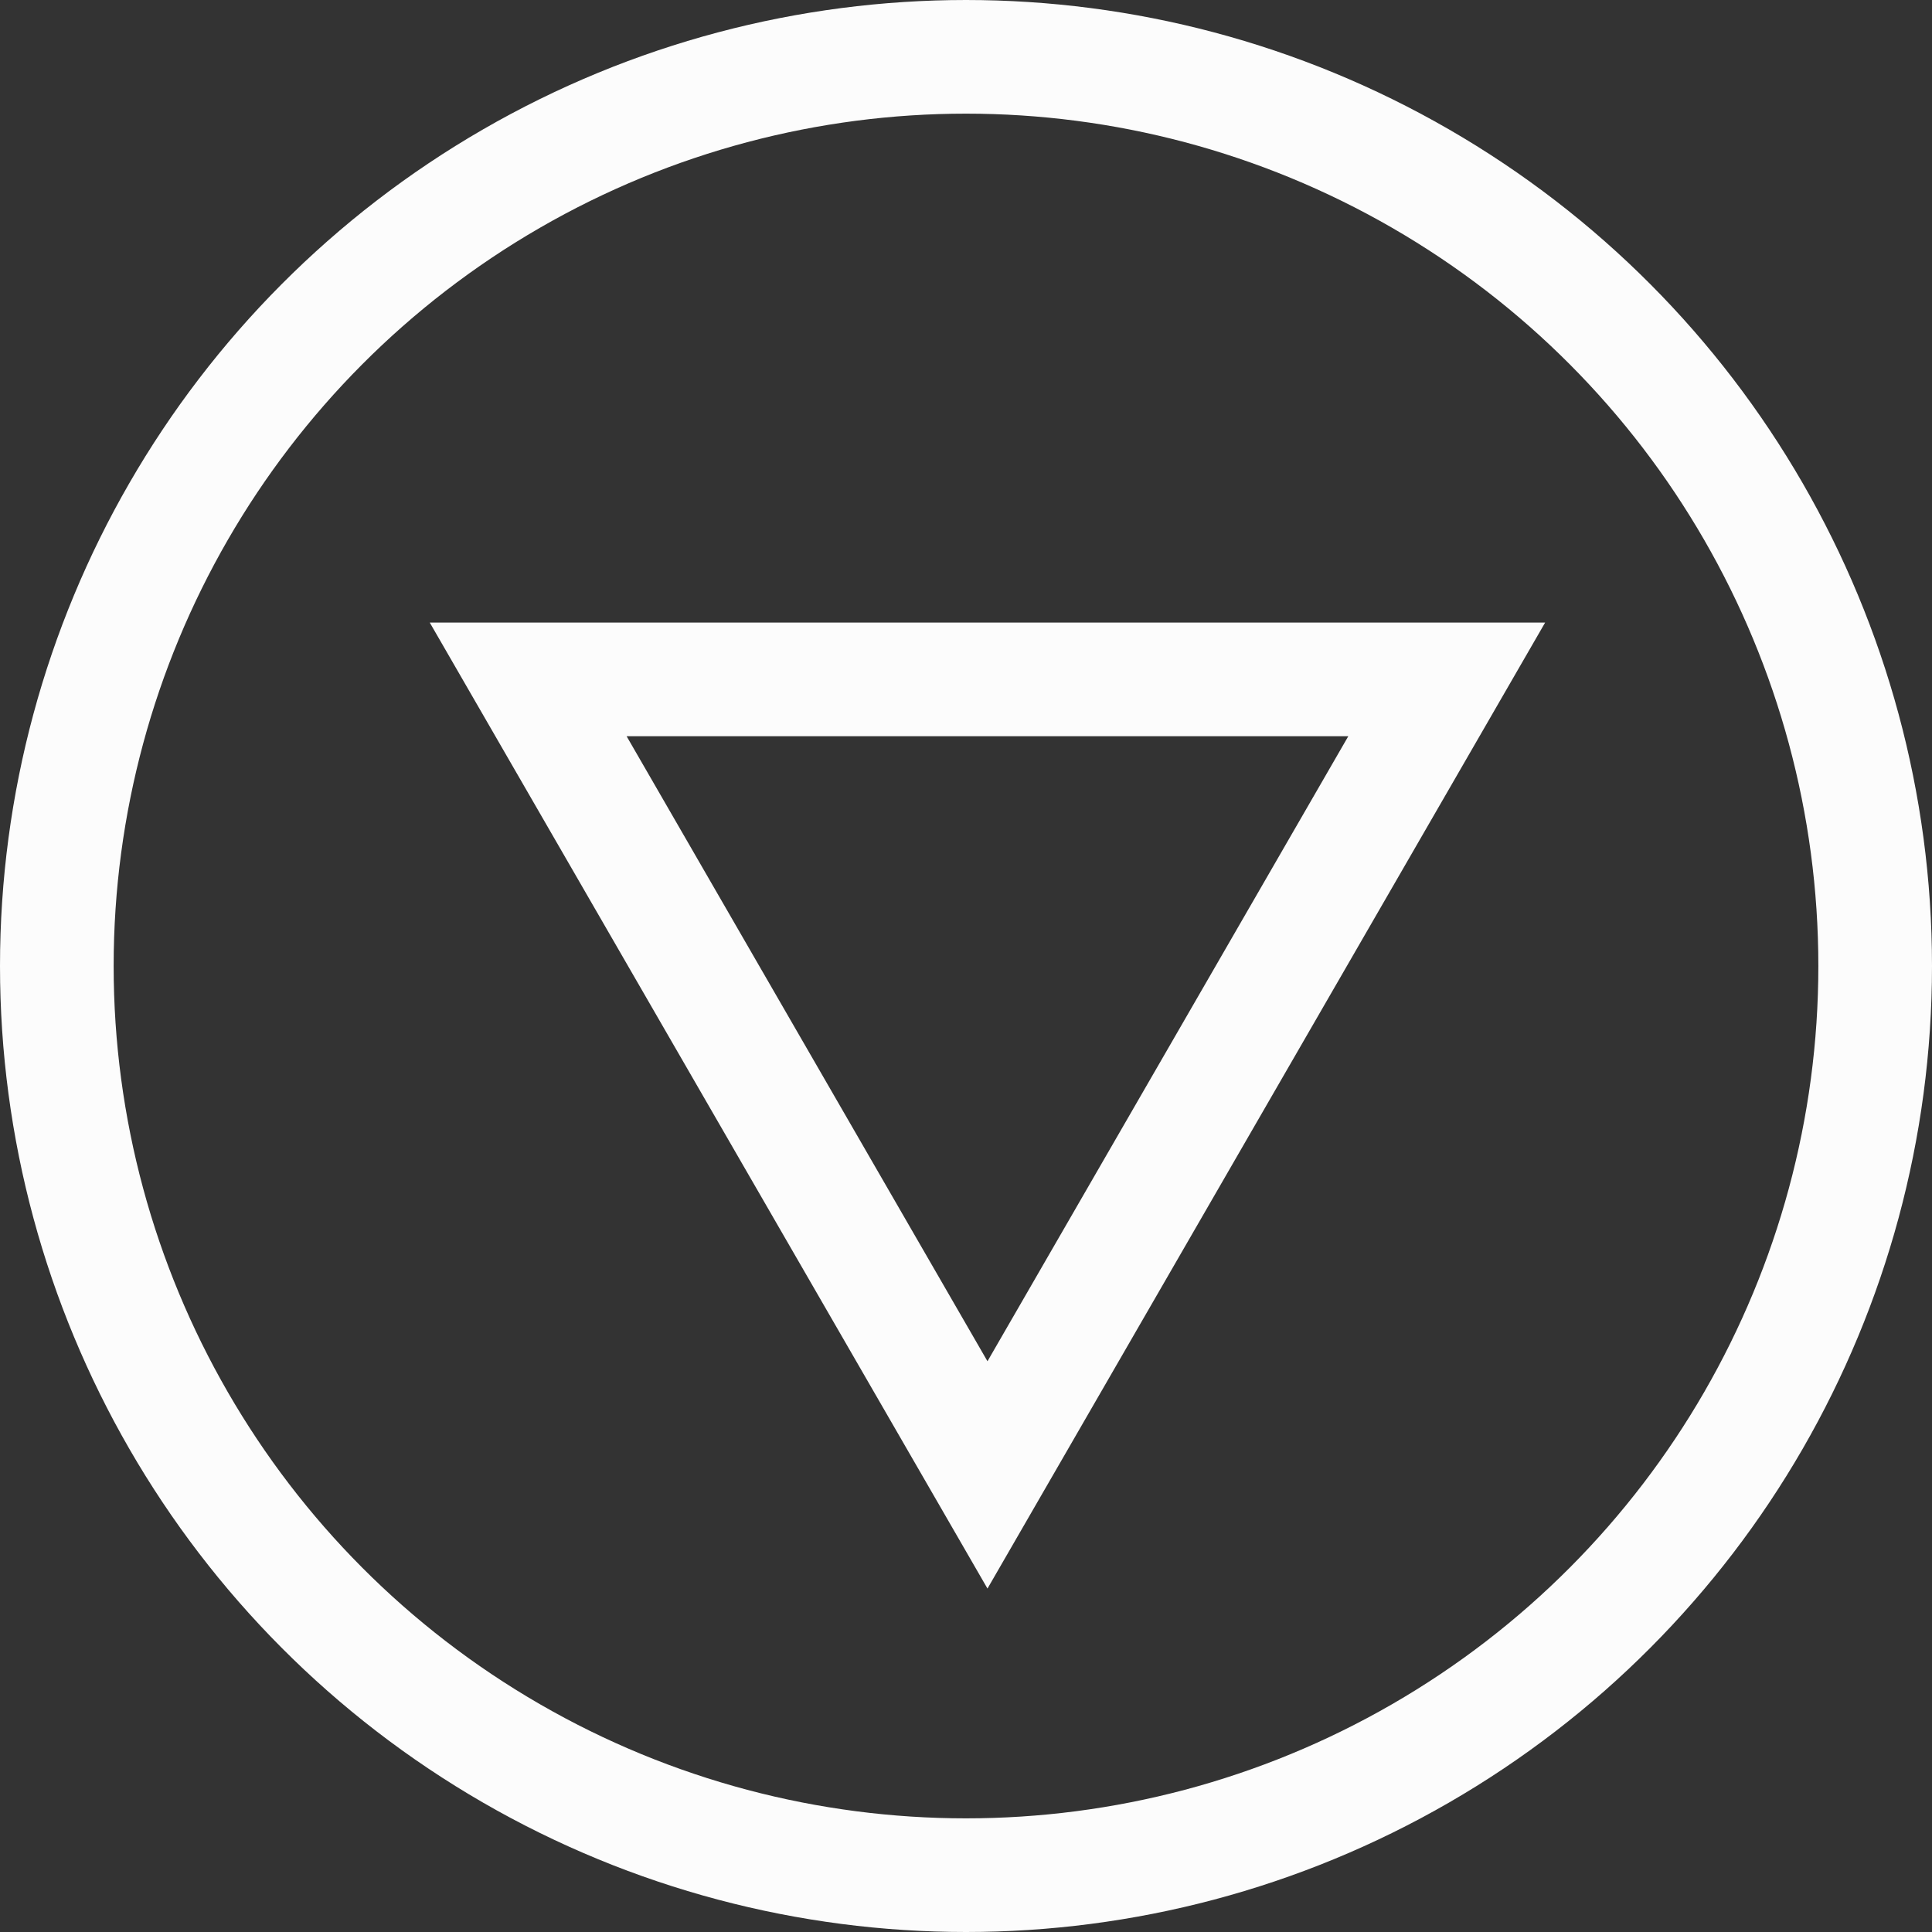 <svg width="34" height="34" viewBox="0 0 34 34" fill="none" xmlns="http://www.w3.org/2000/svg"><rect x="0" y="0" width="34" height="34" fill="#333333" stroke="none"/><path d="M25.46 11.956L17.378 25.956L9.295 11.956L25.46 11.956Z" stroke="#FCFCFC" stroke-width="2"/><circle cx="17" cy="17" r="16" stroke="#FCFCFC" stroke-width="2"/></svg>